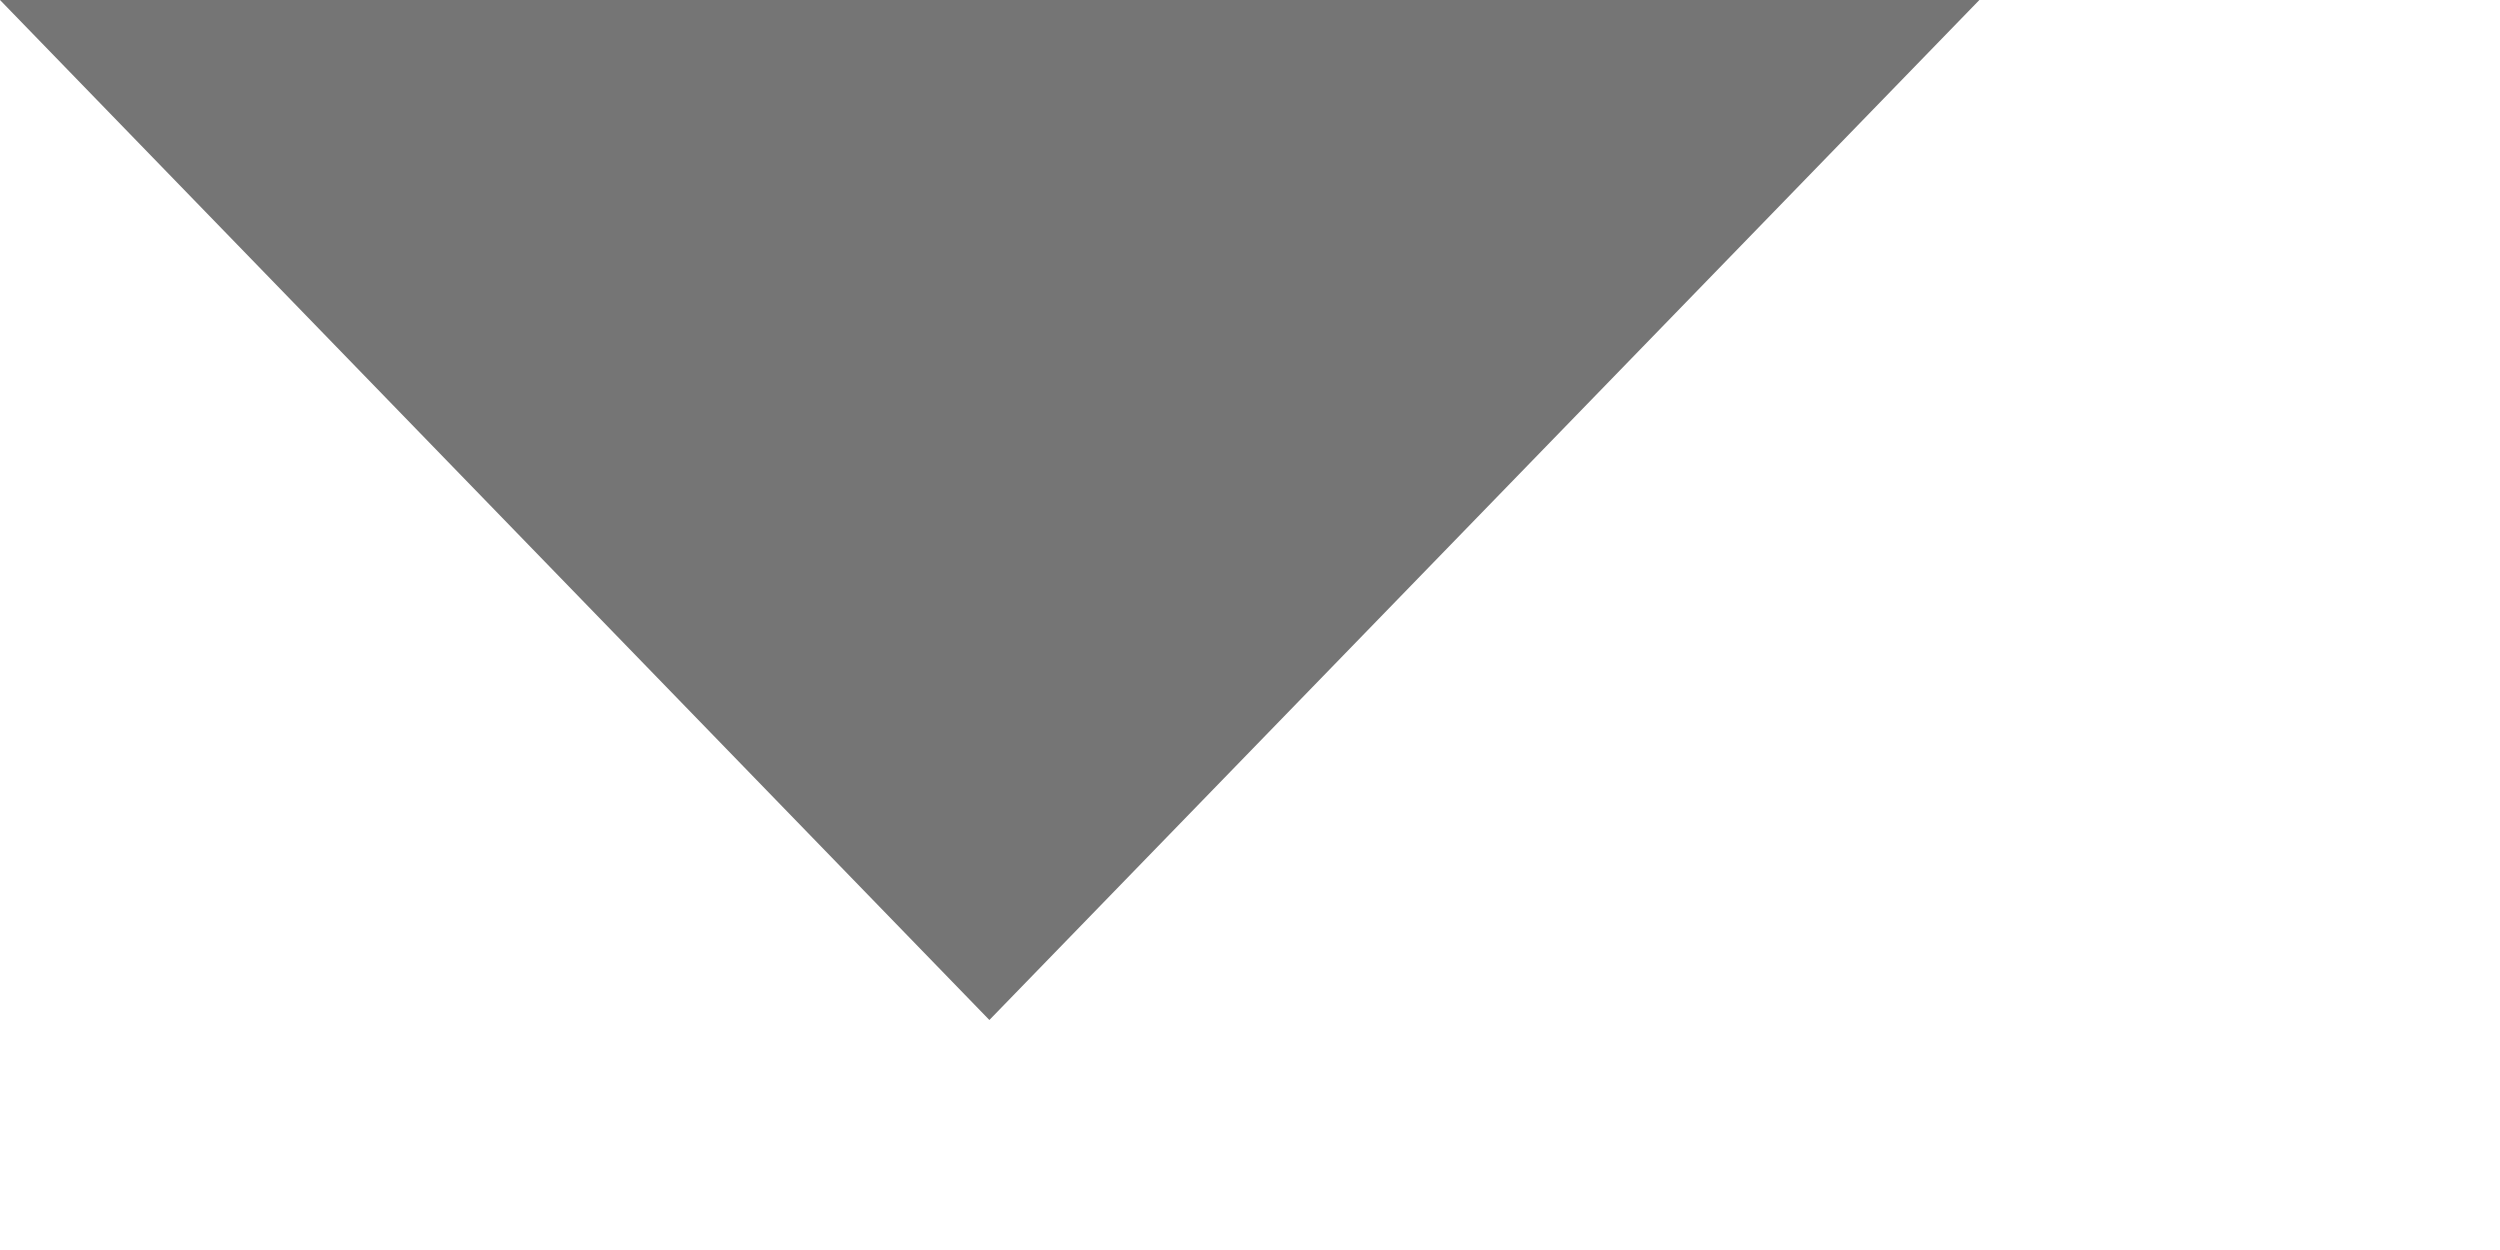 <?xml version="1.0" encoding="utf-8"?>
<svg xmlns="http://www.w3.org/2000/svg" fill="none" height="100%" overflow="visible" preserveAspectRatio="none" style="display: block;" viewBox="0 0 4 2" width="100%">
<path d="M0 0L1.583 1.632L3.167 0H0Z" fill="black" fill-opacity="0.54" id="Vector"/>
</svg>